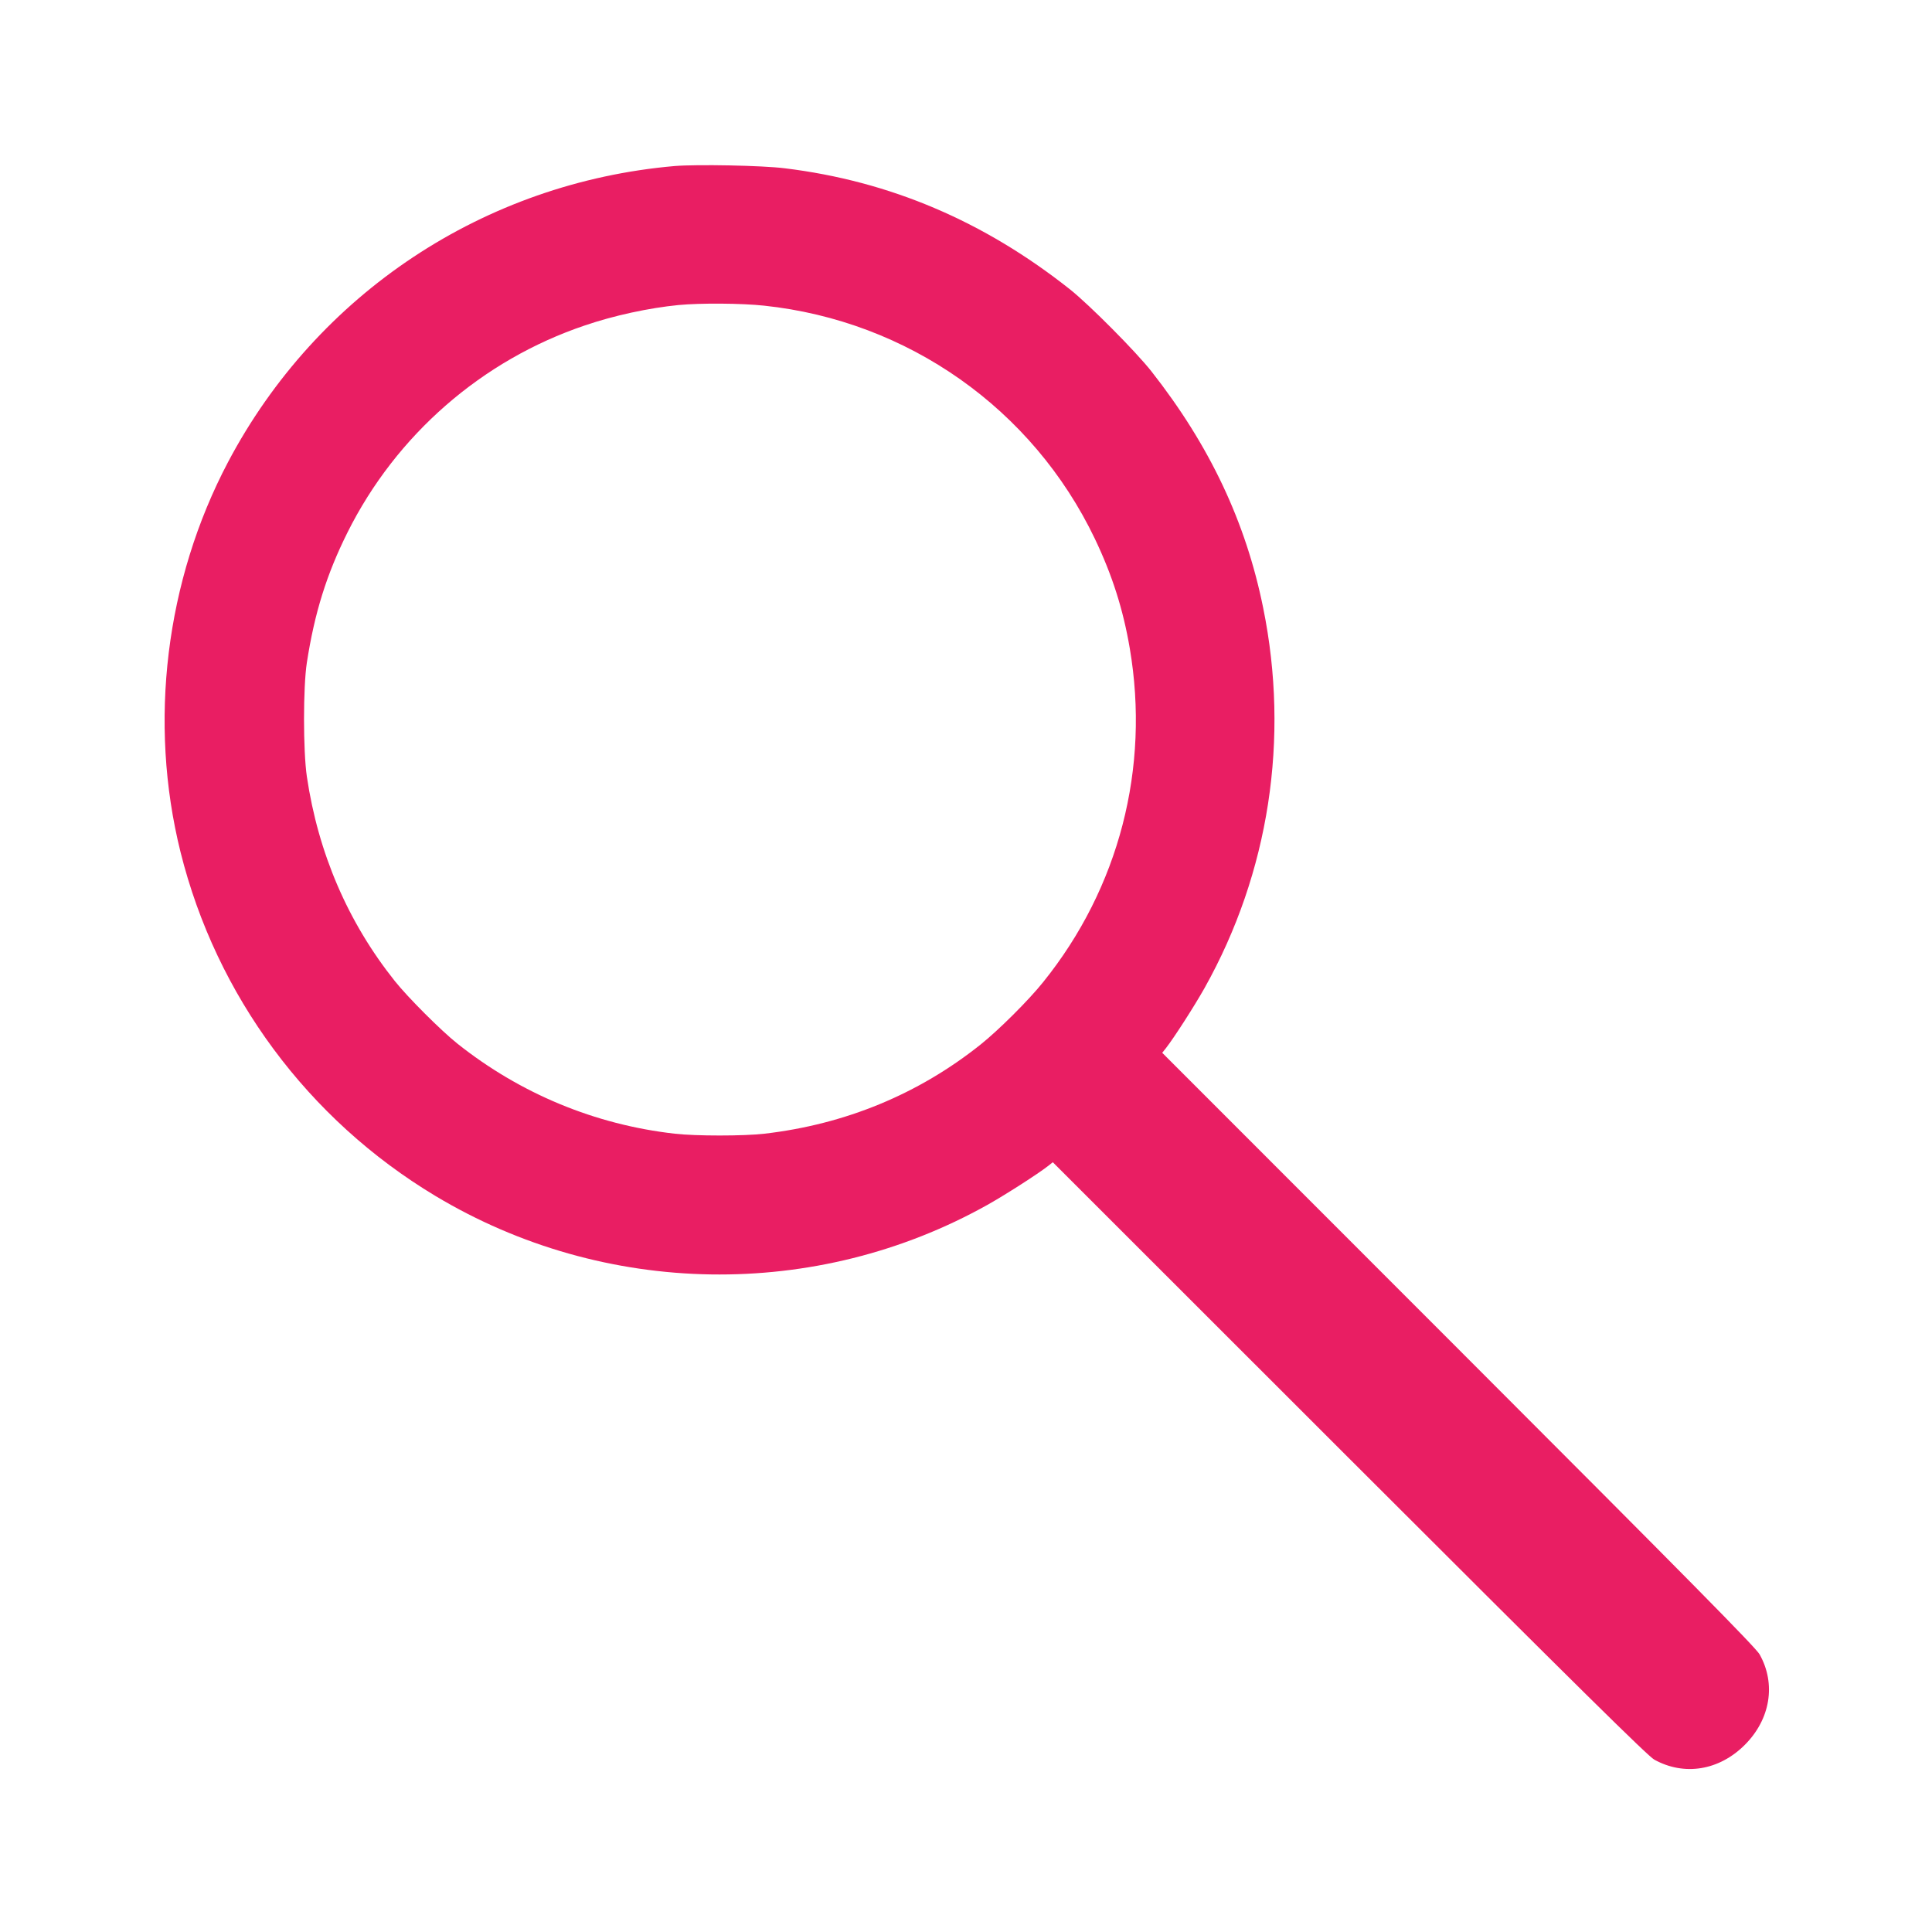 <?xml version="1.0" standalone="no"?>
<!DOCTYPE svg PUBLIC "-//W3C//DTD SVG 20010904//EN"
 "http://www.w3.org/TR/2001/REC-SVG-20010904/DTD/svg10.dtd">
<svg version="1.0" xmlns="http://www.w3.org/2000/svg"
 width="1280pt" height="1280pt" viewBox="0 0 1280 1280"
 preserveAspectRatio="xMidYMid meet">
<g transform="translate(0,1280) scale(0.1,-0.1)"
fill="#e91e63" stroke="none">
<path d="M4470 11700 c-1261 -110 -2368 -843 -2959 -1961 -414 -785 -529
-1723 -315 -2584 237 -951 844 -1771 1688 -2278 1121 -673 2523 -695 3659 -59
119 67 333 204 402 258 l30 24 1965 -1964 c1529 -1528 1977 -1970 2020 -1994
199 -110 430 -72 600 98 169 169 208 403 98 599 -24 44 -466 492 -1994 2021
l-1964 1965 24 30 c54 69 189 279 257 400 427 762 564 1652 388 2517 -115 570
-355 1077 -740 1567 -103 131 -411 441 -539 543 -570 452 -1194 718 -1890 803
-150 19 -583 27 -730 15z m592 -925 c953 -101 1780 -684 2192 -1545 115 -241
187 -467 231 -725 135 -793 -71 -1588 -574 -2212 -96 -120 -295 -318 -414
-413 -412 -329 -897 -529 -1432 -591 -137 -16 -456 -16 -595 0 -529 60 -1024
266 -1440 597 -109 87 -327 305 -414 414 -311 390 -508 848 -583 1355 -25 171
-25 593 0 755 51 330 131 585 269 862 323 647 891 1142 1573 1372 193 66 426
116 620 135 145 14 419 12 567 -4z"/>
</g>
</svg>
